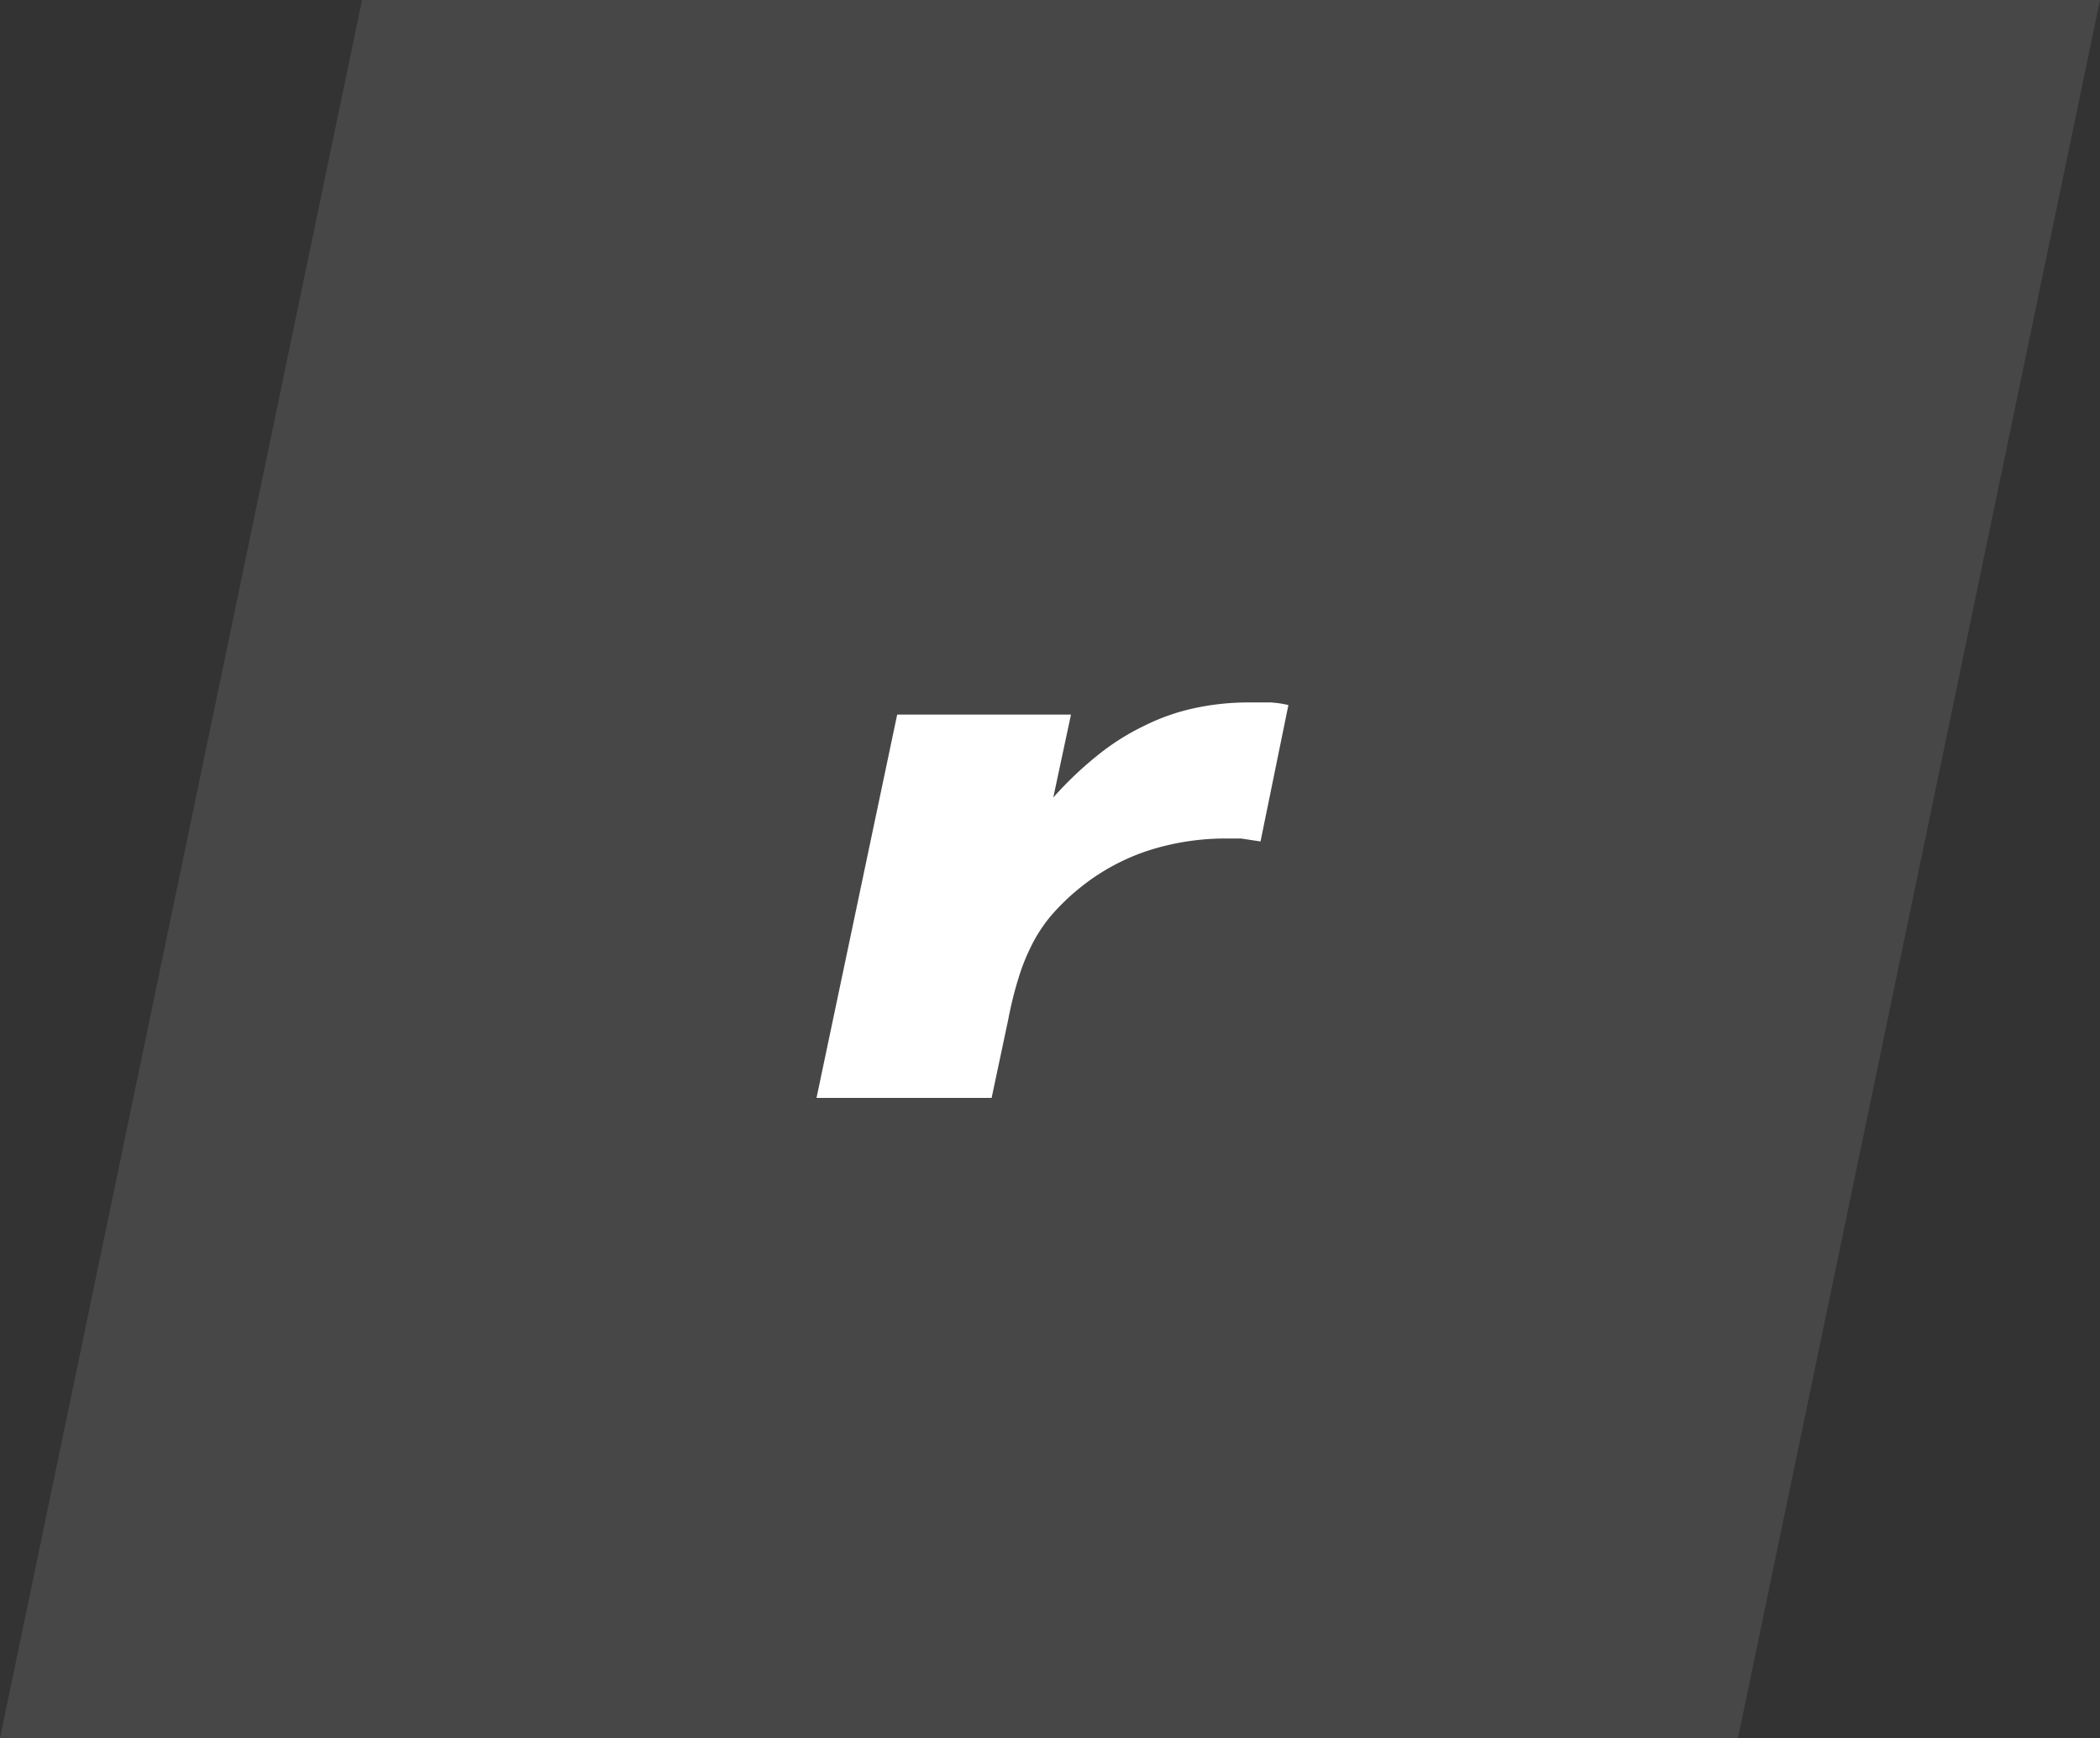 <svg id="Layer_1" data-name="Layer 1" xmlns="http://www.w3.org/2000/svg" viewBox="0 0 64.04 53">
    <rect x="0" y="0" width="64.04" height="53" fill="#333333" stroke="none"/>
    <defs>
        <style>.cls-1,.cls-2{fill:#fff;}.cls-1{opacity:0.1;}</style>
    </defs>
    <title>icons_Rivalslogo_r</title>
    <polygon class="cls-1" points="53 53 0 53 11.04 0 64.04 0 53 53"/>
    <path class="cls-2" d="M255.67,603.57l-0.41,0a7.71,7.71,0,0,0-2.43.37,6.57,6.57,0,0,0-2.06,1.12,6.69,6.69,0,0,0-.92.89,4.6,4.6,0,0,0-.63,1,6,6,0,0,0-.35.91q-0.17.54-.31,1.26l-0.5,2.36h-5.34l2.46-11.69h5.3l-0.54,2.53a11,11,0,0,1,1.38-1.31,7.21,7.21,0,0,1,1.4-.88,6.45,6.45,0,0,1,1.5-.53,7.91,7.91,0,0,1,1.71-.18l0.63,0a3.16,3.16,0,0,1,.55.08l-0.85,4.16Z" transform="translate(-217.82 -578)"/>
</svg>
